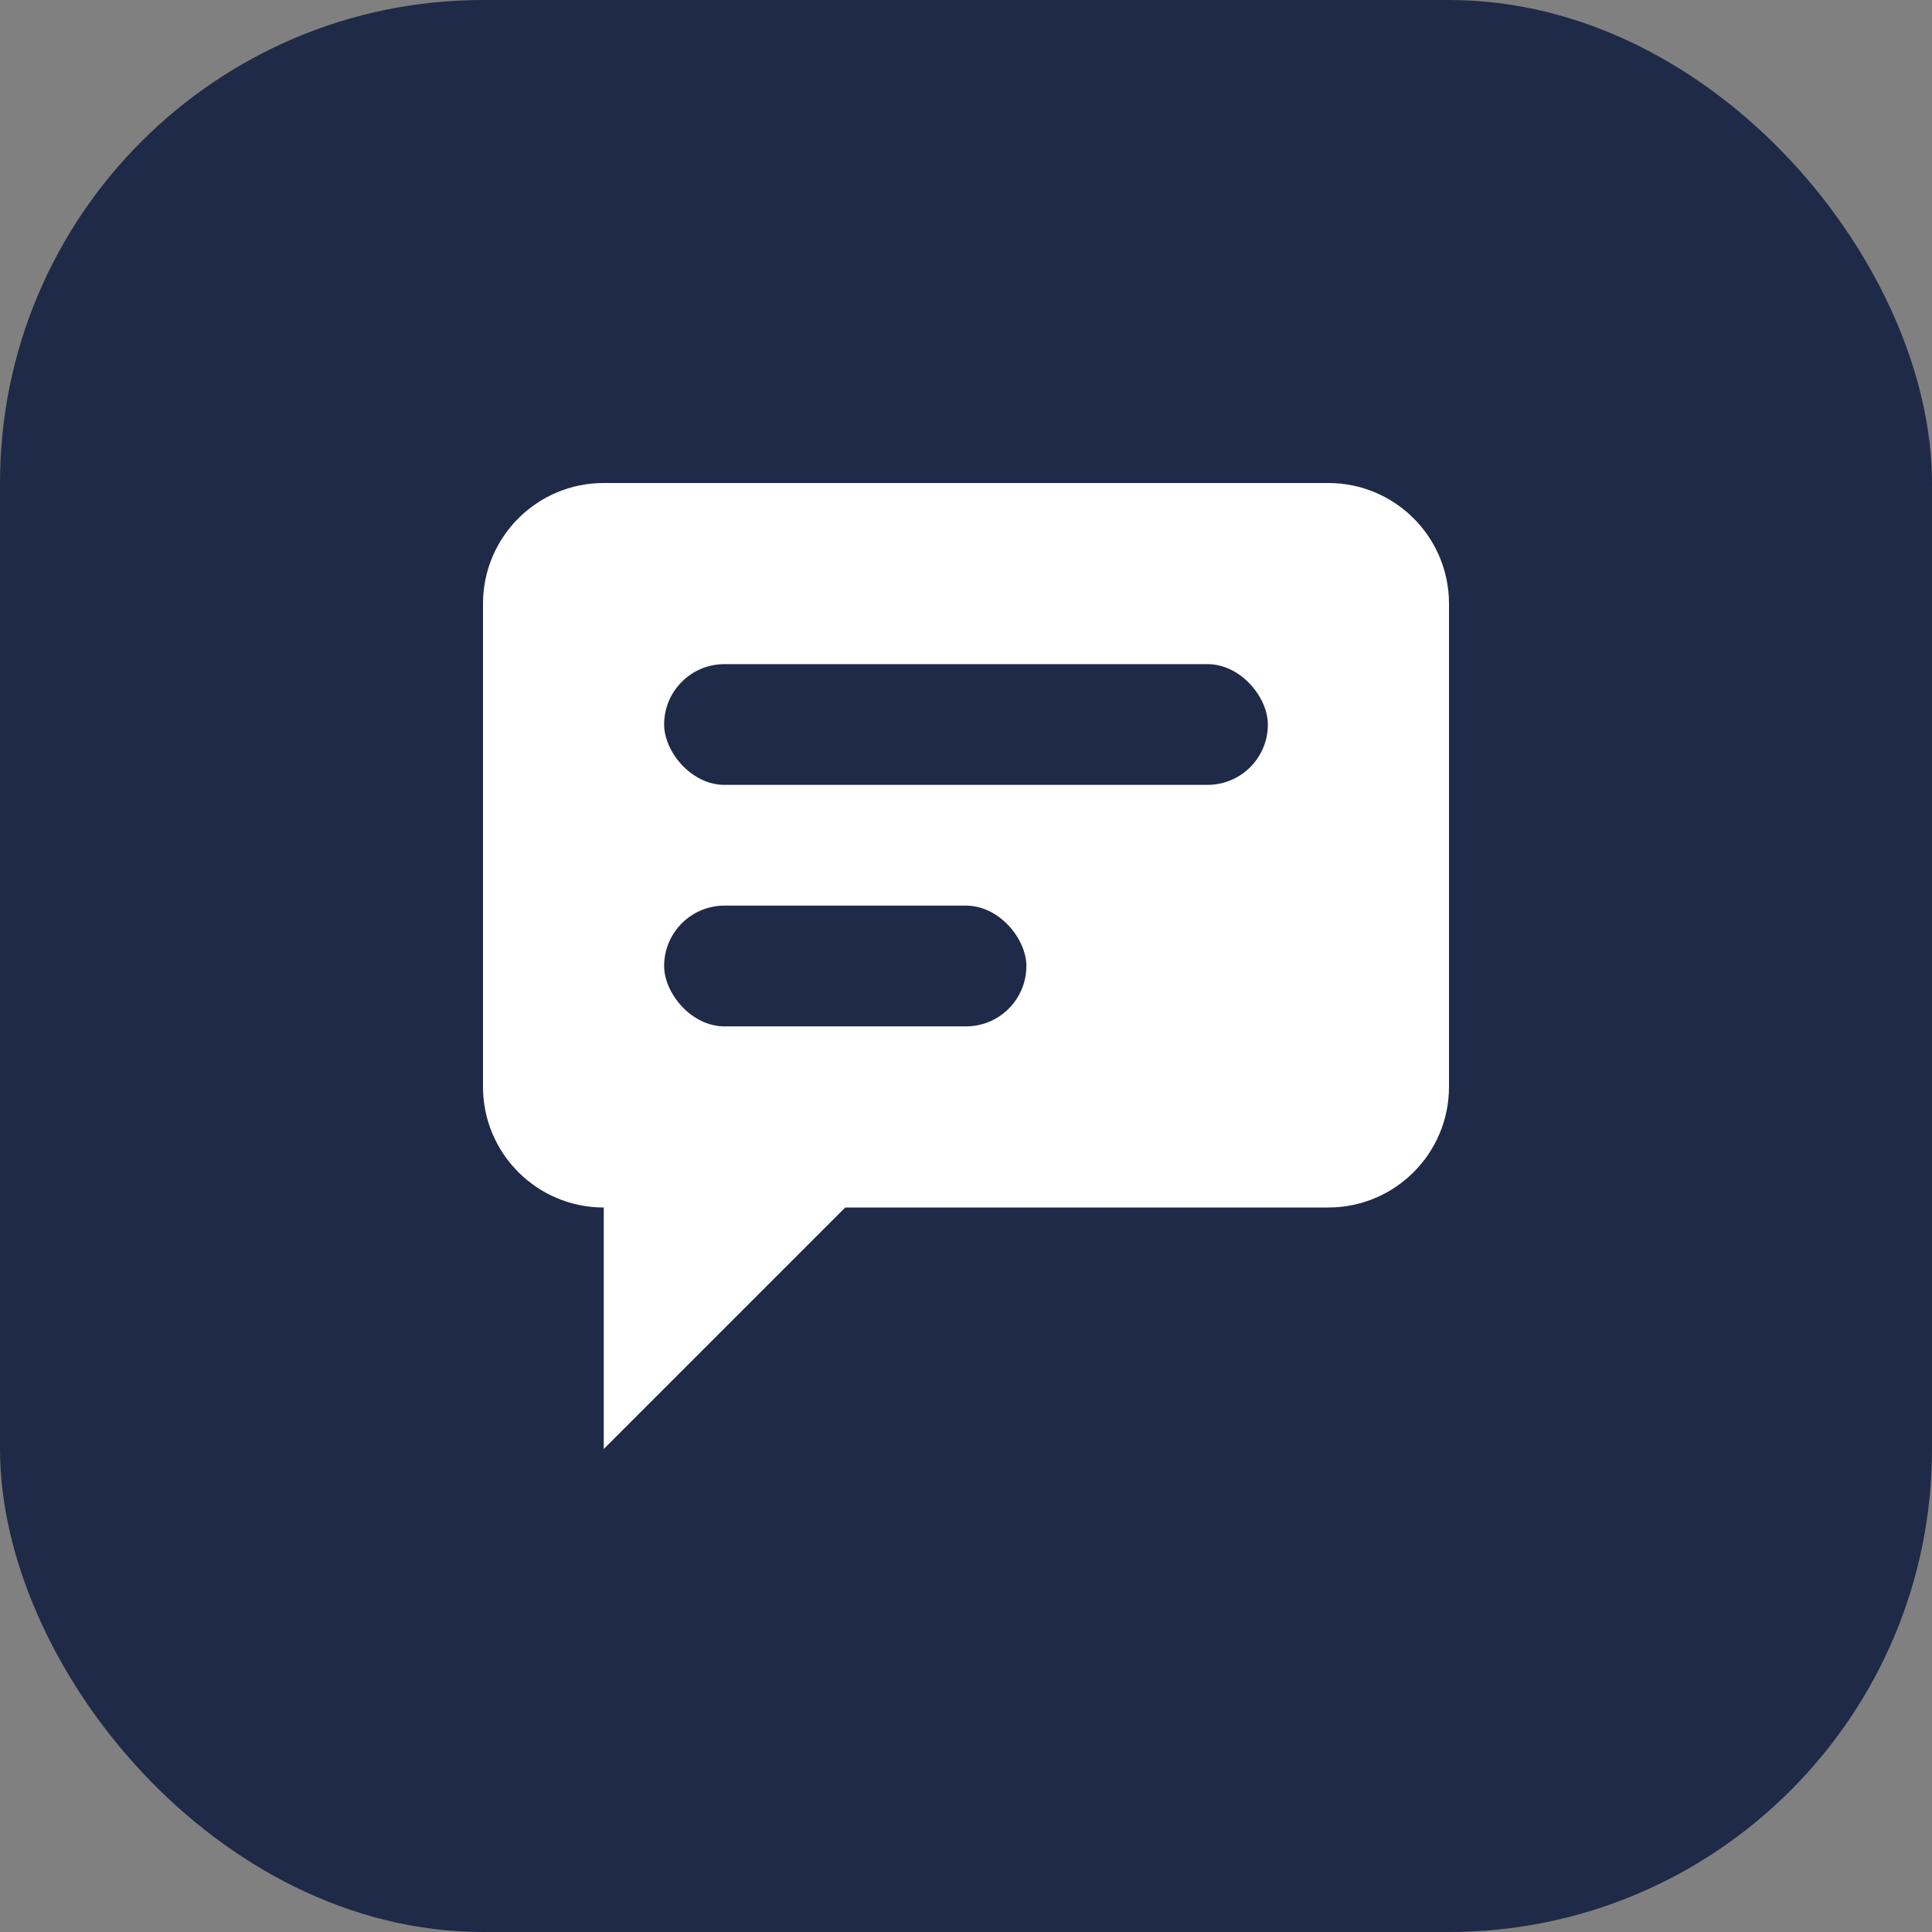 <svg xmlns="http://www.w3.org/2000/svg" viewBox="0 0 32 32" fill="none">
  <rect x="0" y="0" width="32" height="32" fill="#808080" stroke="none"/>
  <!-- 背景圓形 -->
  <rect width="32" height="32" rx="8" fill="#1e2a47"/>
  <!-- 對話泡泡 -->
  <path d="M8 10C8 8.895 8.895 8 10 8H22C23.105 8 24 8.895 24 10V18C24 19.105 23.105 20 22 20H14L10 24V20H10C8.895 20 8 19.105 8 18V10Z" fill="white"/>
  <!-- 對話線條 -->
  <rect x="11" y="11" width="10" height="2" rx="1" fill="#1e2a47"/>
  <rect x="11" y="15" width="6" height="2" rx="1" fill="#1e2a47"/>
</svg>
